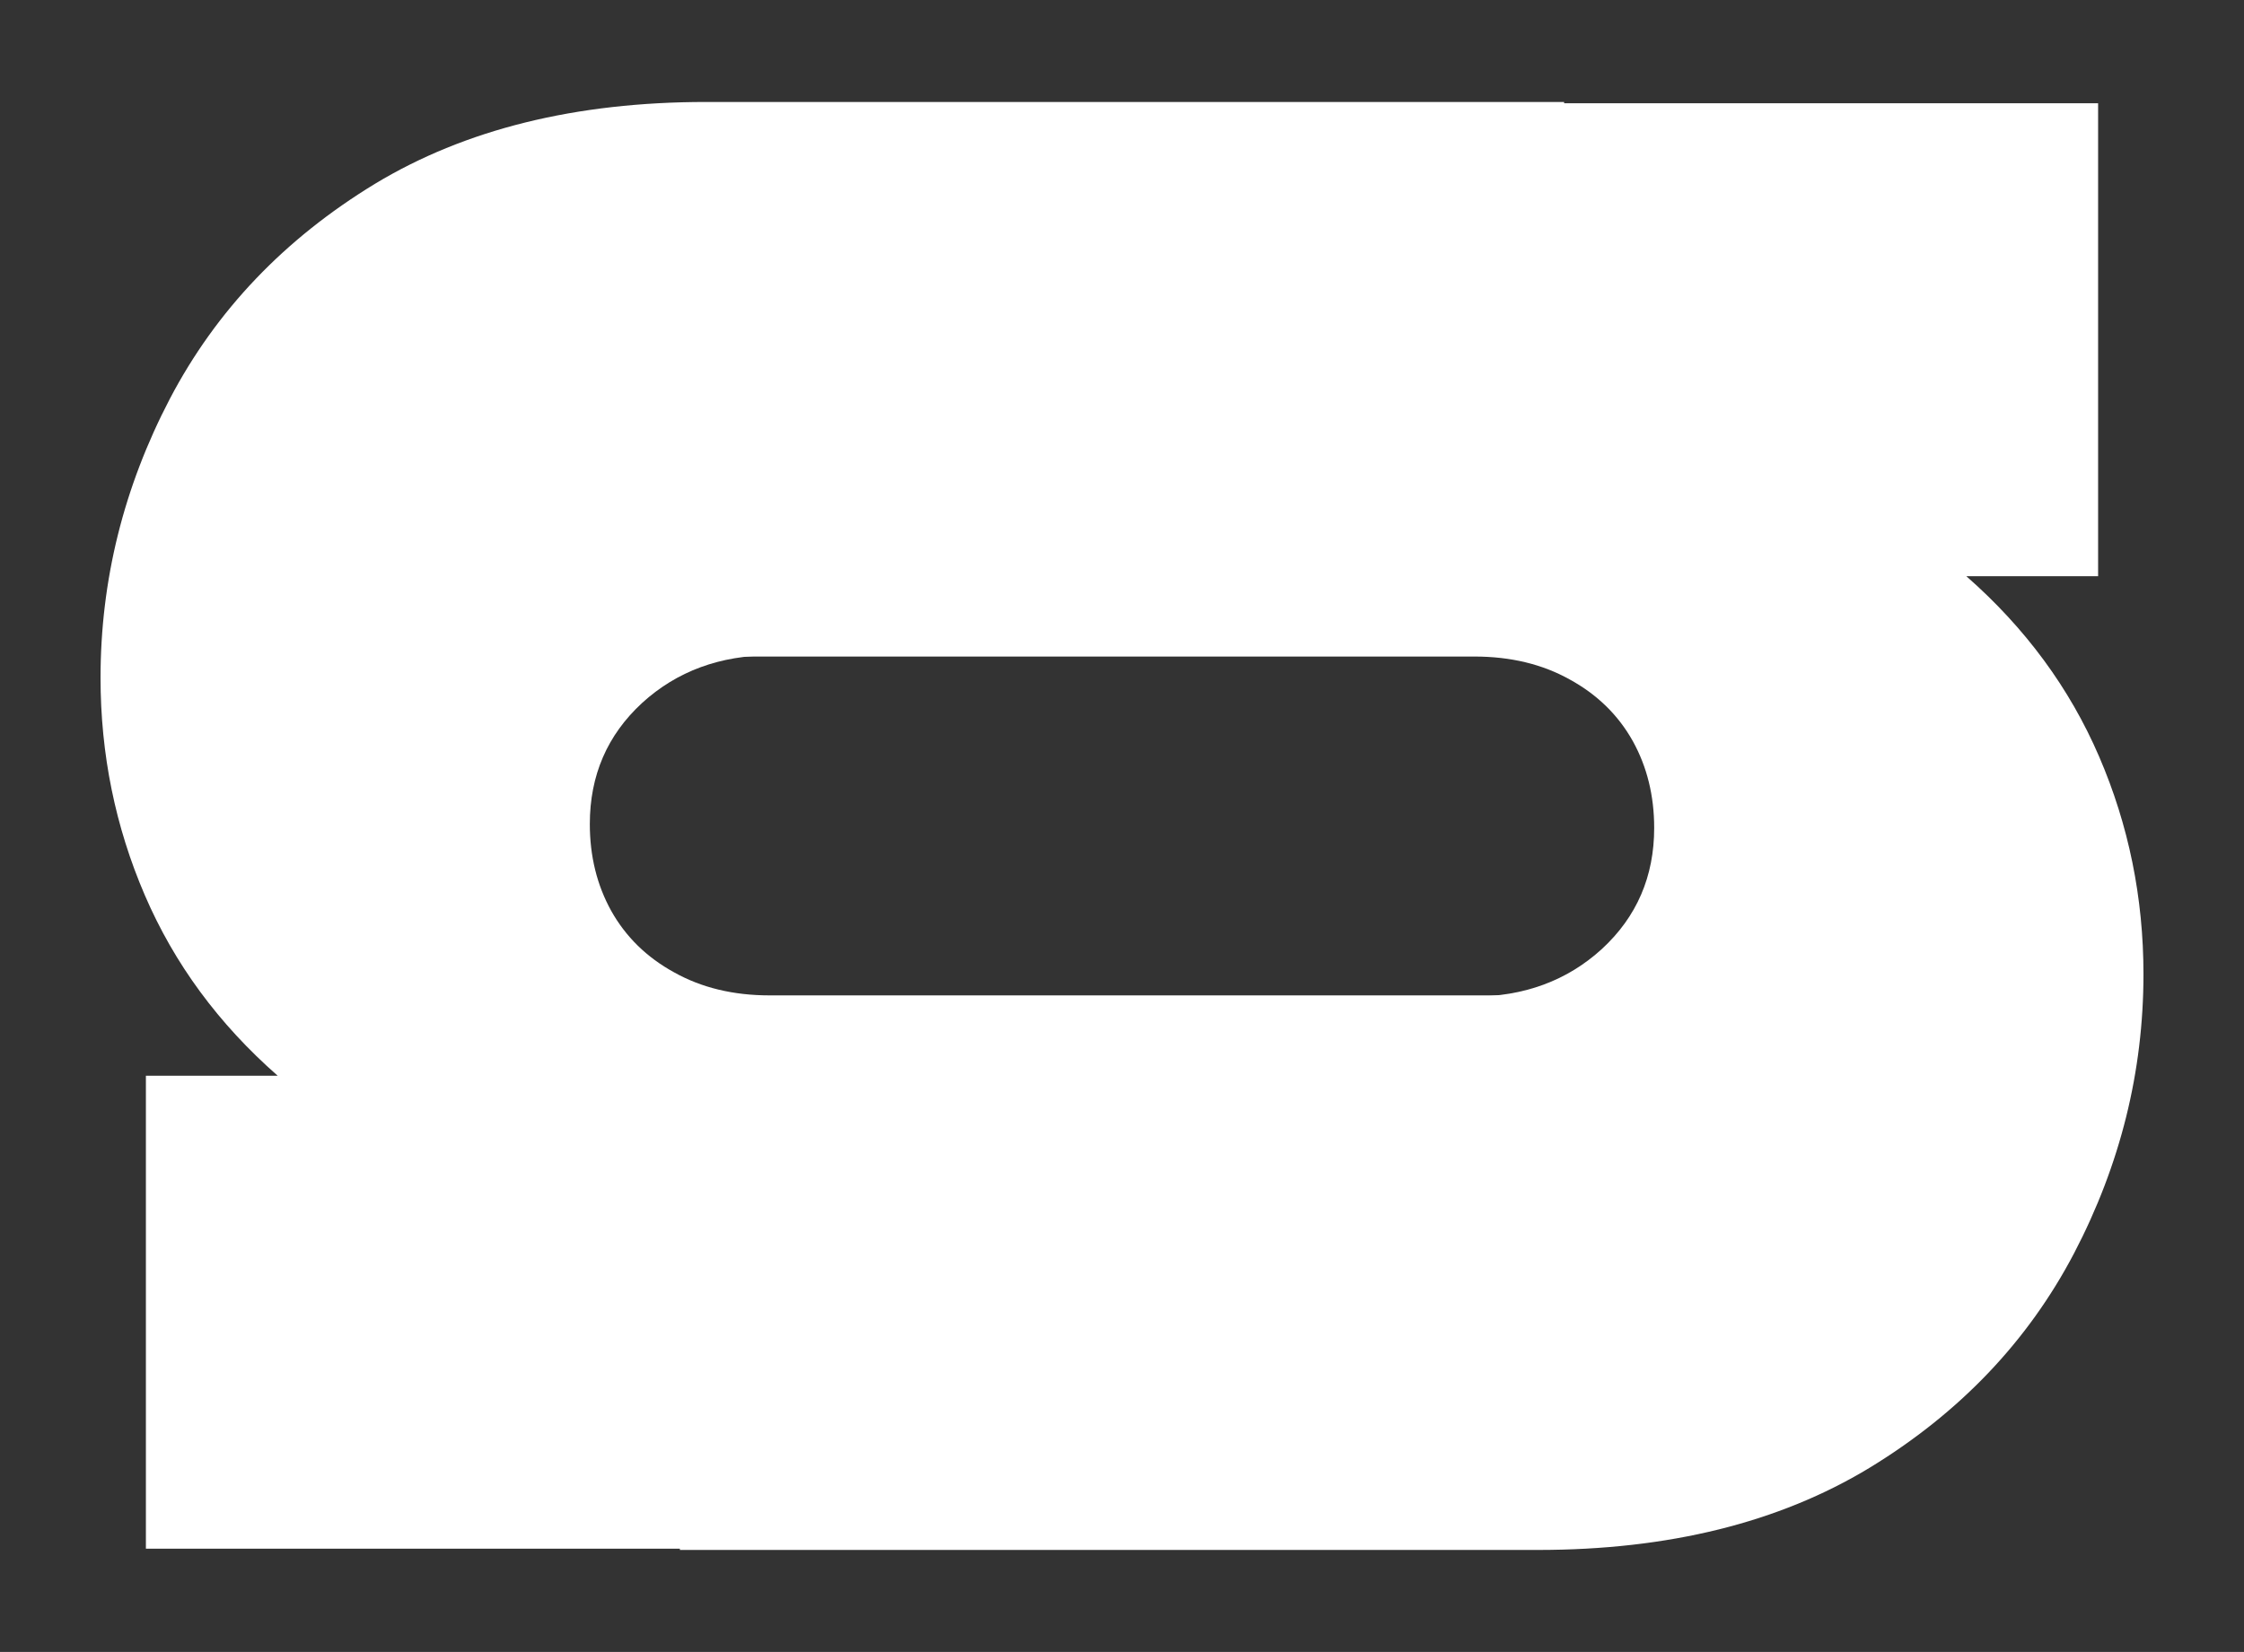 <svg version="1.1" viewBox="0.0 0.0 415.748 306.142" fill="none" stroke="none" stroke-linecap="square" stroke-miterlimit="10" xmlns:xlink="http://www.w3.org/1999/xlink" xmlns="http://www.w3.org/2000/svg"><rect x="0.0" y="0.0" width="415.748" height="306.142" fill="#333333" stroke="none"/><clipPath id="g33b7e99e079_0_0.0"><path d="m0 0l415.748 0l0 306.142l-415.748 0l0 -306.142z" clip-rule="nonzero"/></clipPath><g clip-path="url(#g33b7e99e079_0_0.0)"><path fill="#000000" fill-opacity="0.0" d="m0 0l415.748 0l0 306.142l-415.748 0z" fill-rule="evenodd"/><path fill="#ffffff" d="m289.785 18.898l-158.958 0c-24.186 0 -44.649 5.062 -61.389 15.187c-16.739 10.191 -29.393 23.459 -37.96 39.805c-8.567 16.412 -12.851 33.65 -12.851 51.716c0 14.162 2.735 27.595 8.205 40.301c5.47 12.706 13.675 23.856 24.615 33.452l-24.417 0l0 87.65l262.756 0l0 -102.539l-147.195 0c-6.722 0 -12.62 -1.423 -17.695 -4.268c-5.075 -2.779 -8.963 -6.585 -11.665 -11.415c-2.636 -4.765 -3.954 -10.125 -3.954 -16.081c0 -9 3.229 -16.478 9.688 -22.434c6.459 -5.89 14.466 -8.834 24.022 -8.834l146.799 0z" fill-rule="evenodd"/><path fill="#ffffff" d="m125.964 287.244l158.958 0c24.186 0 44.649 -5.062 61.389 -15.187c16.739 -10.191 29.393 -23.459 37.96 -39.805c8.567 -16.412 12.851 -33.65 12.851 -51.716c0 -14.162 -2.735 -27.595 -8.205 -40.301c-5.47 -12.706 -13.675 -23.856 -24.615 -33.452l24.417 0l0 -87.65l-262.756 0l0 102.54l147.195 0c6.722 0 12.62 1.423 17.695 4.268c5.075 2.779 8.963 6.585 11.665 11.415c2.636 4.765 3.954 10.125 3.954 16.081c0 9 -3.229 16.478 -9.688 22.434c-6.459 5.89 -14.466 8.834 -24.022 8.834l-146.799 0z" fill-rule="evenodd"/></g></svg>